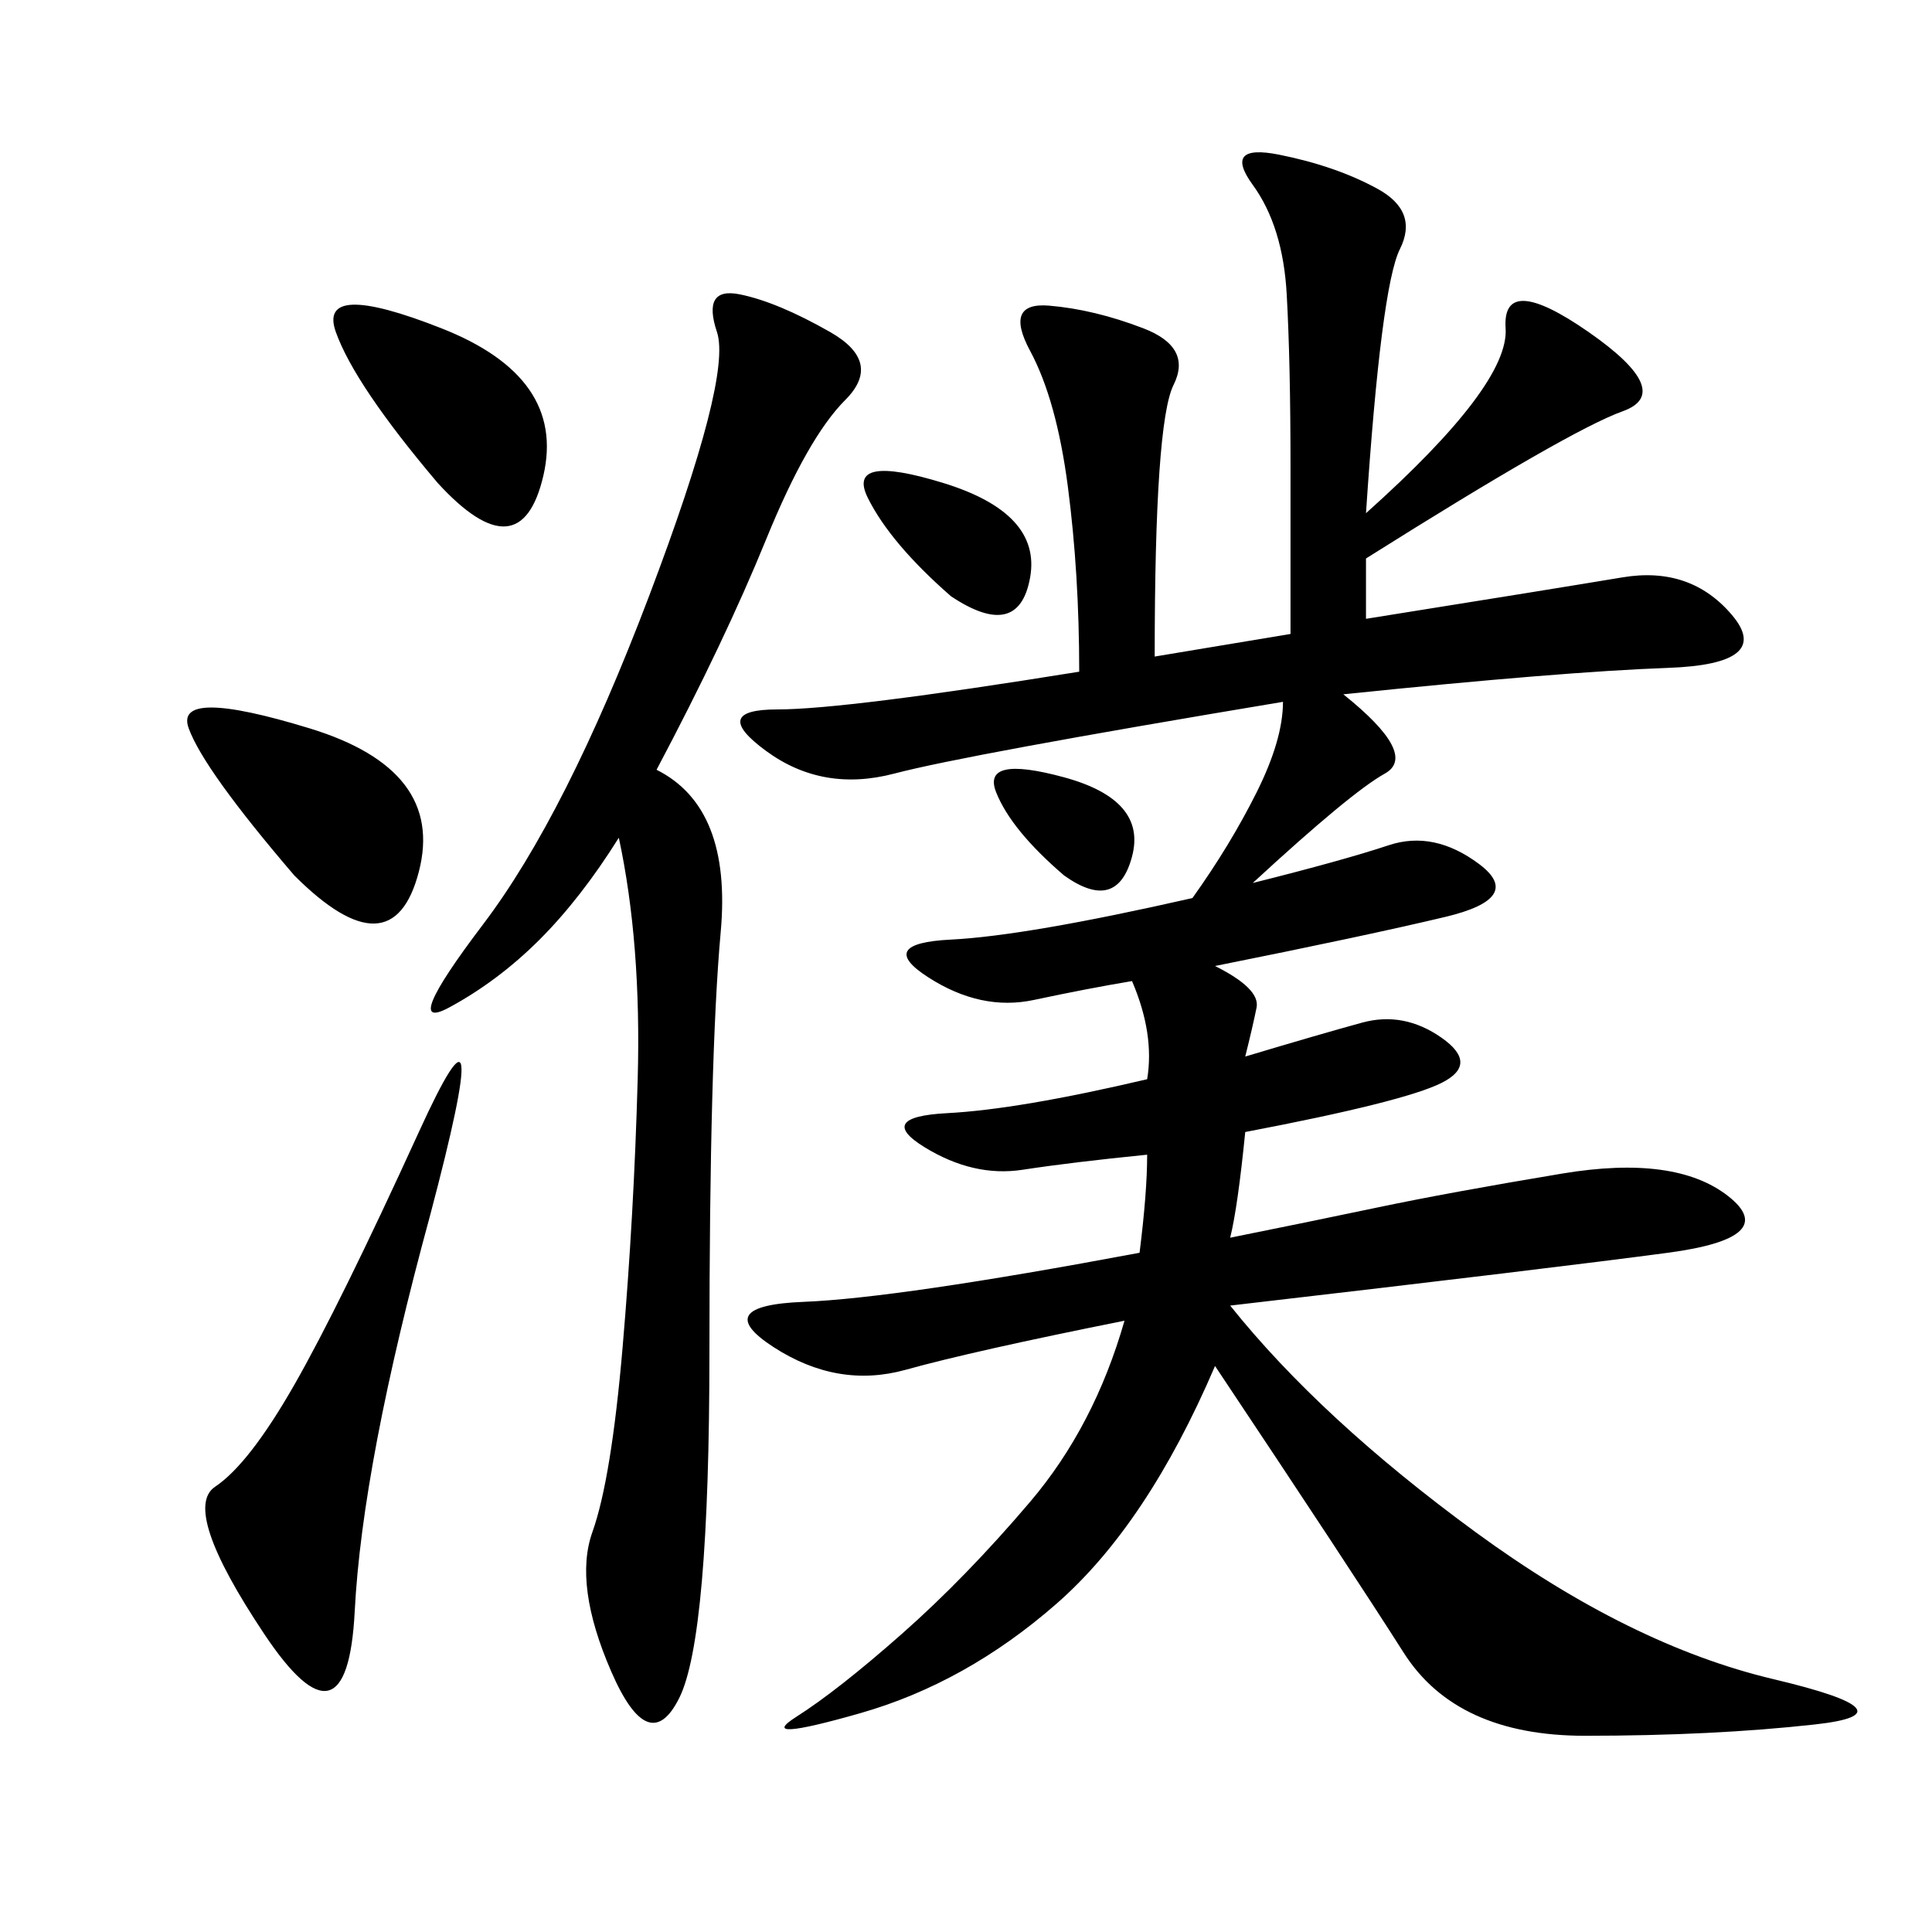 <svg xmlns="http://www.w3.org/2000/svg" xmlns:xlink="http://www.w3.org/1999/xlink" width="300" height="300"><path d="M179.30 101.95L200.39 98.44L200.39 72.66Q200.39 56.25 199.80 45.70Q199.22 35.16 194.53 28.71Q189.84 22.27 198.63 24.02Q207.42 25.78 213.87 29.30Q220.31 32.81 217.38 38.67Q214.45 44.53 212.11 79.69L212.11 79.69Q234.38 59.77 233.79 50.98Q233.20 42.19 246.68 51.56Q260.16 60.94 251.95 63.87Q243.75 66.80 212.11 86.72L212.11 86.72L212.11 96.09Q241.41 91.41 251.95 89.65Q262.50 87.89 268.95 95.51Q275.39 103.13 258.98 103.71Q242.58 104.30 208.59 107.81L208.59 107.81Q220.31 117.19 215.04 120.12Q209.77 123.05 194.53 137.11L194.53 137.11Q208.59 133.59 215.63 131.25Q222.66 128.91 229.69 134.18Q236.72 139.45 224.41 142.38Q212.11 145.31 188.67 150L188.67 150Q195.70 153.52 195.12 156.45Q194.53 159.38 193.36 164.06L193.36 164.06Q205.08 160.55 211.52 158.79Q217.97 157.03 223.83 161.13Q229.69 165.23 223.83 168.16Q217.97 171.09 193.36 175.78L193.36 175.78Q192.19 187.50 191.02 192.19L191.02 192.19Q202.73 189.84 213.87 187.50Q225 185.16 242.58 182.23Q260.16 179.30 268.36 185.74Q276.56 192.19 258.98 194.53Q241.41 196.88 191.02 202.73L191.02 202.73Q205.08 220.31 229.10 237.89Q253.13 255.47 275.39 260.74Q297.66 266.02 281.84 267.77Q266.02 269.53 246.09 269.53L246.09 269.53Q226.17 269.53 217.97 256.64Q209.77 243.75 188.67 212.11L188.67 212.11Q178.13 236.72 164.06 249.02Q150 261.33 133.59 266.02Q117.19 270.70 123.63 266.60Q130.08 262.50 140.04 253.71Q150 244.92 159.96 233.20Q169.92 221.48 174.61 205.08L174.61 205.08Q151.17 209.77 140.63 212.70Q130.08 215.63 120.12 209.18Q110.16 202.73 124.80 202.15Q139.45 201.56 176.95 194.53L176.95 194.53Q178.13 185.16 178.13 179.30L178.13 179.30Q166.41 180.47 158.79 181.64Q151.17 182.81 143.55 178.13Q135.94 173.44 147.07 172.85Q158.20 172.27 178.13 167.58L178.13 167.58Q179.30 160.55 175.78 152.34L175.78 152.34Q168.75 153.52 160.55 155.27Q152.34 157.03 144.14 151.76Q135.94 146.48 147.66 145.90Q159.38 145.31 185.16 139.45L185.16 139.45Q191.02 131.25 195.12 123.05Q199.22 114.84 199.22 108.98L199.22 108.98Q150 117.19 138.87 120.12Q127.73 123.05 118.95 116.60Q110.16 110.16 120.70 110.16L120.70 110.16Q131.25 110.16 167.58 104.30L167.58 104.30Q167.58 89.06 165.82 75.59Q164.06 62.11 159.96 54.49Q155.86 46.88 162.89 47.46Q169.92 48.05 177.54 50.98Q185.16 53.91 182.23 59.77Q179.30 65.63 179.30 101.95L179.30 101.95ZM101.95 119.53Q113.67 125.39 111.91 144.73Q110.16 164.06 110.16 209.77L110.16 209.77Q110.16 254.30 105.47 263.67Q100.78 273.05 94.92 259.57Q89.06 246.09 91.99 237.89Q94.92 229.69 96.68 209.18Q98.44 188.67 99.02 167.58Q99.61 146.48 96.09 130.08L96.09 130.08Q90.23 139.45 83.79 145.90Q77.34 152.34 69.73 156.45Q62.11 160.55 75 143.55Q87.89 126.56 100.78 92.58Q113.67 58.59 111.33 51.56Q108.98 44.53 114.84 45.70Q120.70 46.88 128.91 51.56Q137.11 56.25 131.25 62.11Q125.39 67.97 118.95 83.79Q112.50 99.61 101.95 119.53L101.95 119.53ZM66.80 188.67Q56.25 227.34 55.08 250.20Q53.91 273.05 41.02 253.71Q28.13 234.38 33.40 230.86Q38.67 227.34 45.70 215.04Q52.73 202.73 65.04 175.78Q77.34 148.83 66.80 188.67L66.80 188.67ZM45.70 135.94Q31.64 119.53 29.30 113.09Q26.95 106.64 48.05 113.09Q69.14 119.53 65.04 135.35Q60.94 151.17 45.70 135.94L45.70 135.94ZM67.97 75Q55.08 59.77 52.15 51.56Q49.22 43.36 68.55 50.98Q87.89 58.59 84.38 73.83Q80.86 89.06 67.97 75L67.97 75ZM147.66 92.58Q138.28 84.38 134.77 77.34Q131.25 70.31 146.48 75Q161.72 79.69 159.96 89.65Q158.20 99.61 147.66 92.58L147.66 92.58ZM165.23 135.94Q157.03 128.91 154.69 123.05Q152.34 117.19 165.23 120.70Q178.13 124.22 175.78 133.01Q173.44 141.80 165.23 135.94L165.23 135.94Z"/></svg>